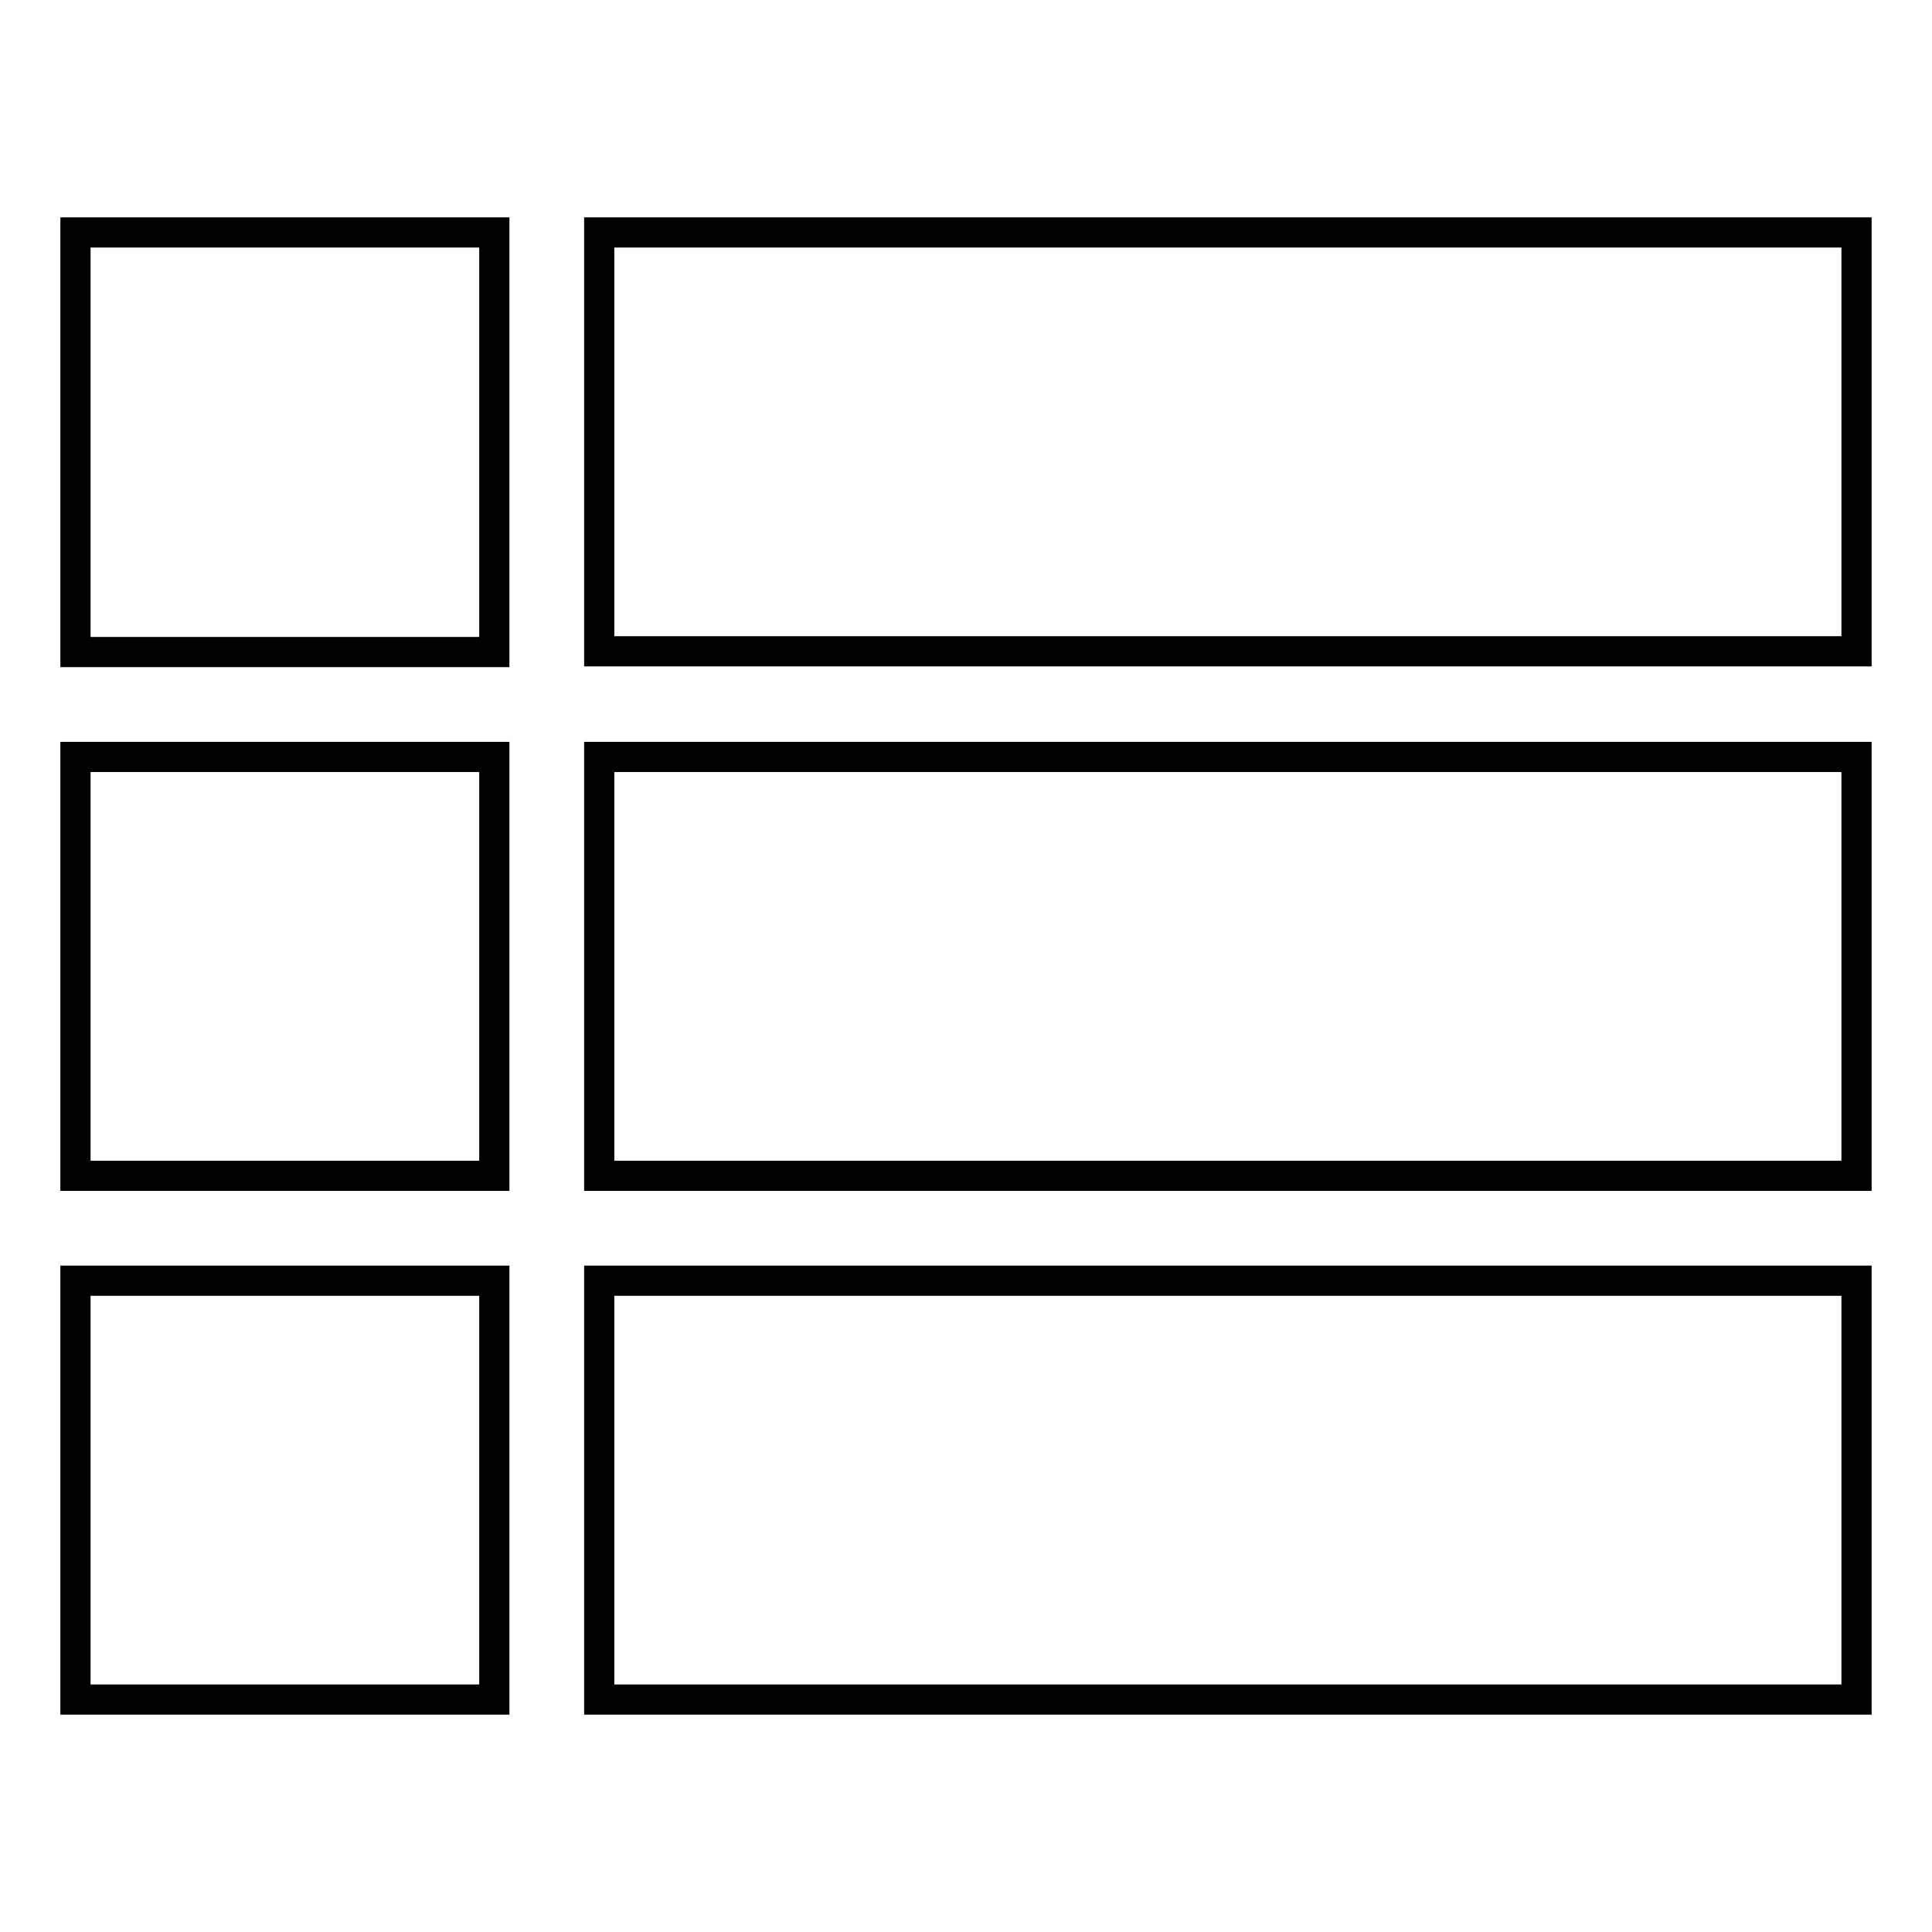 <?xml version="1.0" encoding="utf-8"?>
<!-- Svg Vector Icons : http://www.onlinewebfonts.com/icon -->
<!DOCTYPE svg PUBLIC "-//W3C//DTD SVG 1.1//EN" "http://www.w3.org/Graphics/SVG/1.1/DTD/svg11.dtd">
<svg version="1.1" xmlns="http://www.w3.org/2000/svg" xmlns:xlink="http://www.w3.org/1999/xlink" x="0px" y="0px" viewBox="0 0 256 256" enable-background="new 0 0 256 256" xml:space="preserve">
<g> <path stroke-width="4" fill-opacity="0" stroke="#000000"  d="M10,155.8h55.5v-55.5H10V155.8z M10,225.2h55.5v-55.5H10V225.2z M10,86.4h55.5V30.8H10V86.4z M79.4,155.8 H246v-55.5H79.4V155.8z M79.4,225.2H246v-55.5H79.4V225.2z M79.4,30.8v55.5H246V30.8H79.4z"/></g>
</svg>